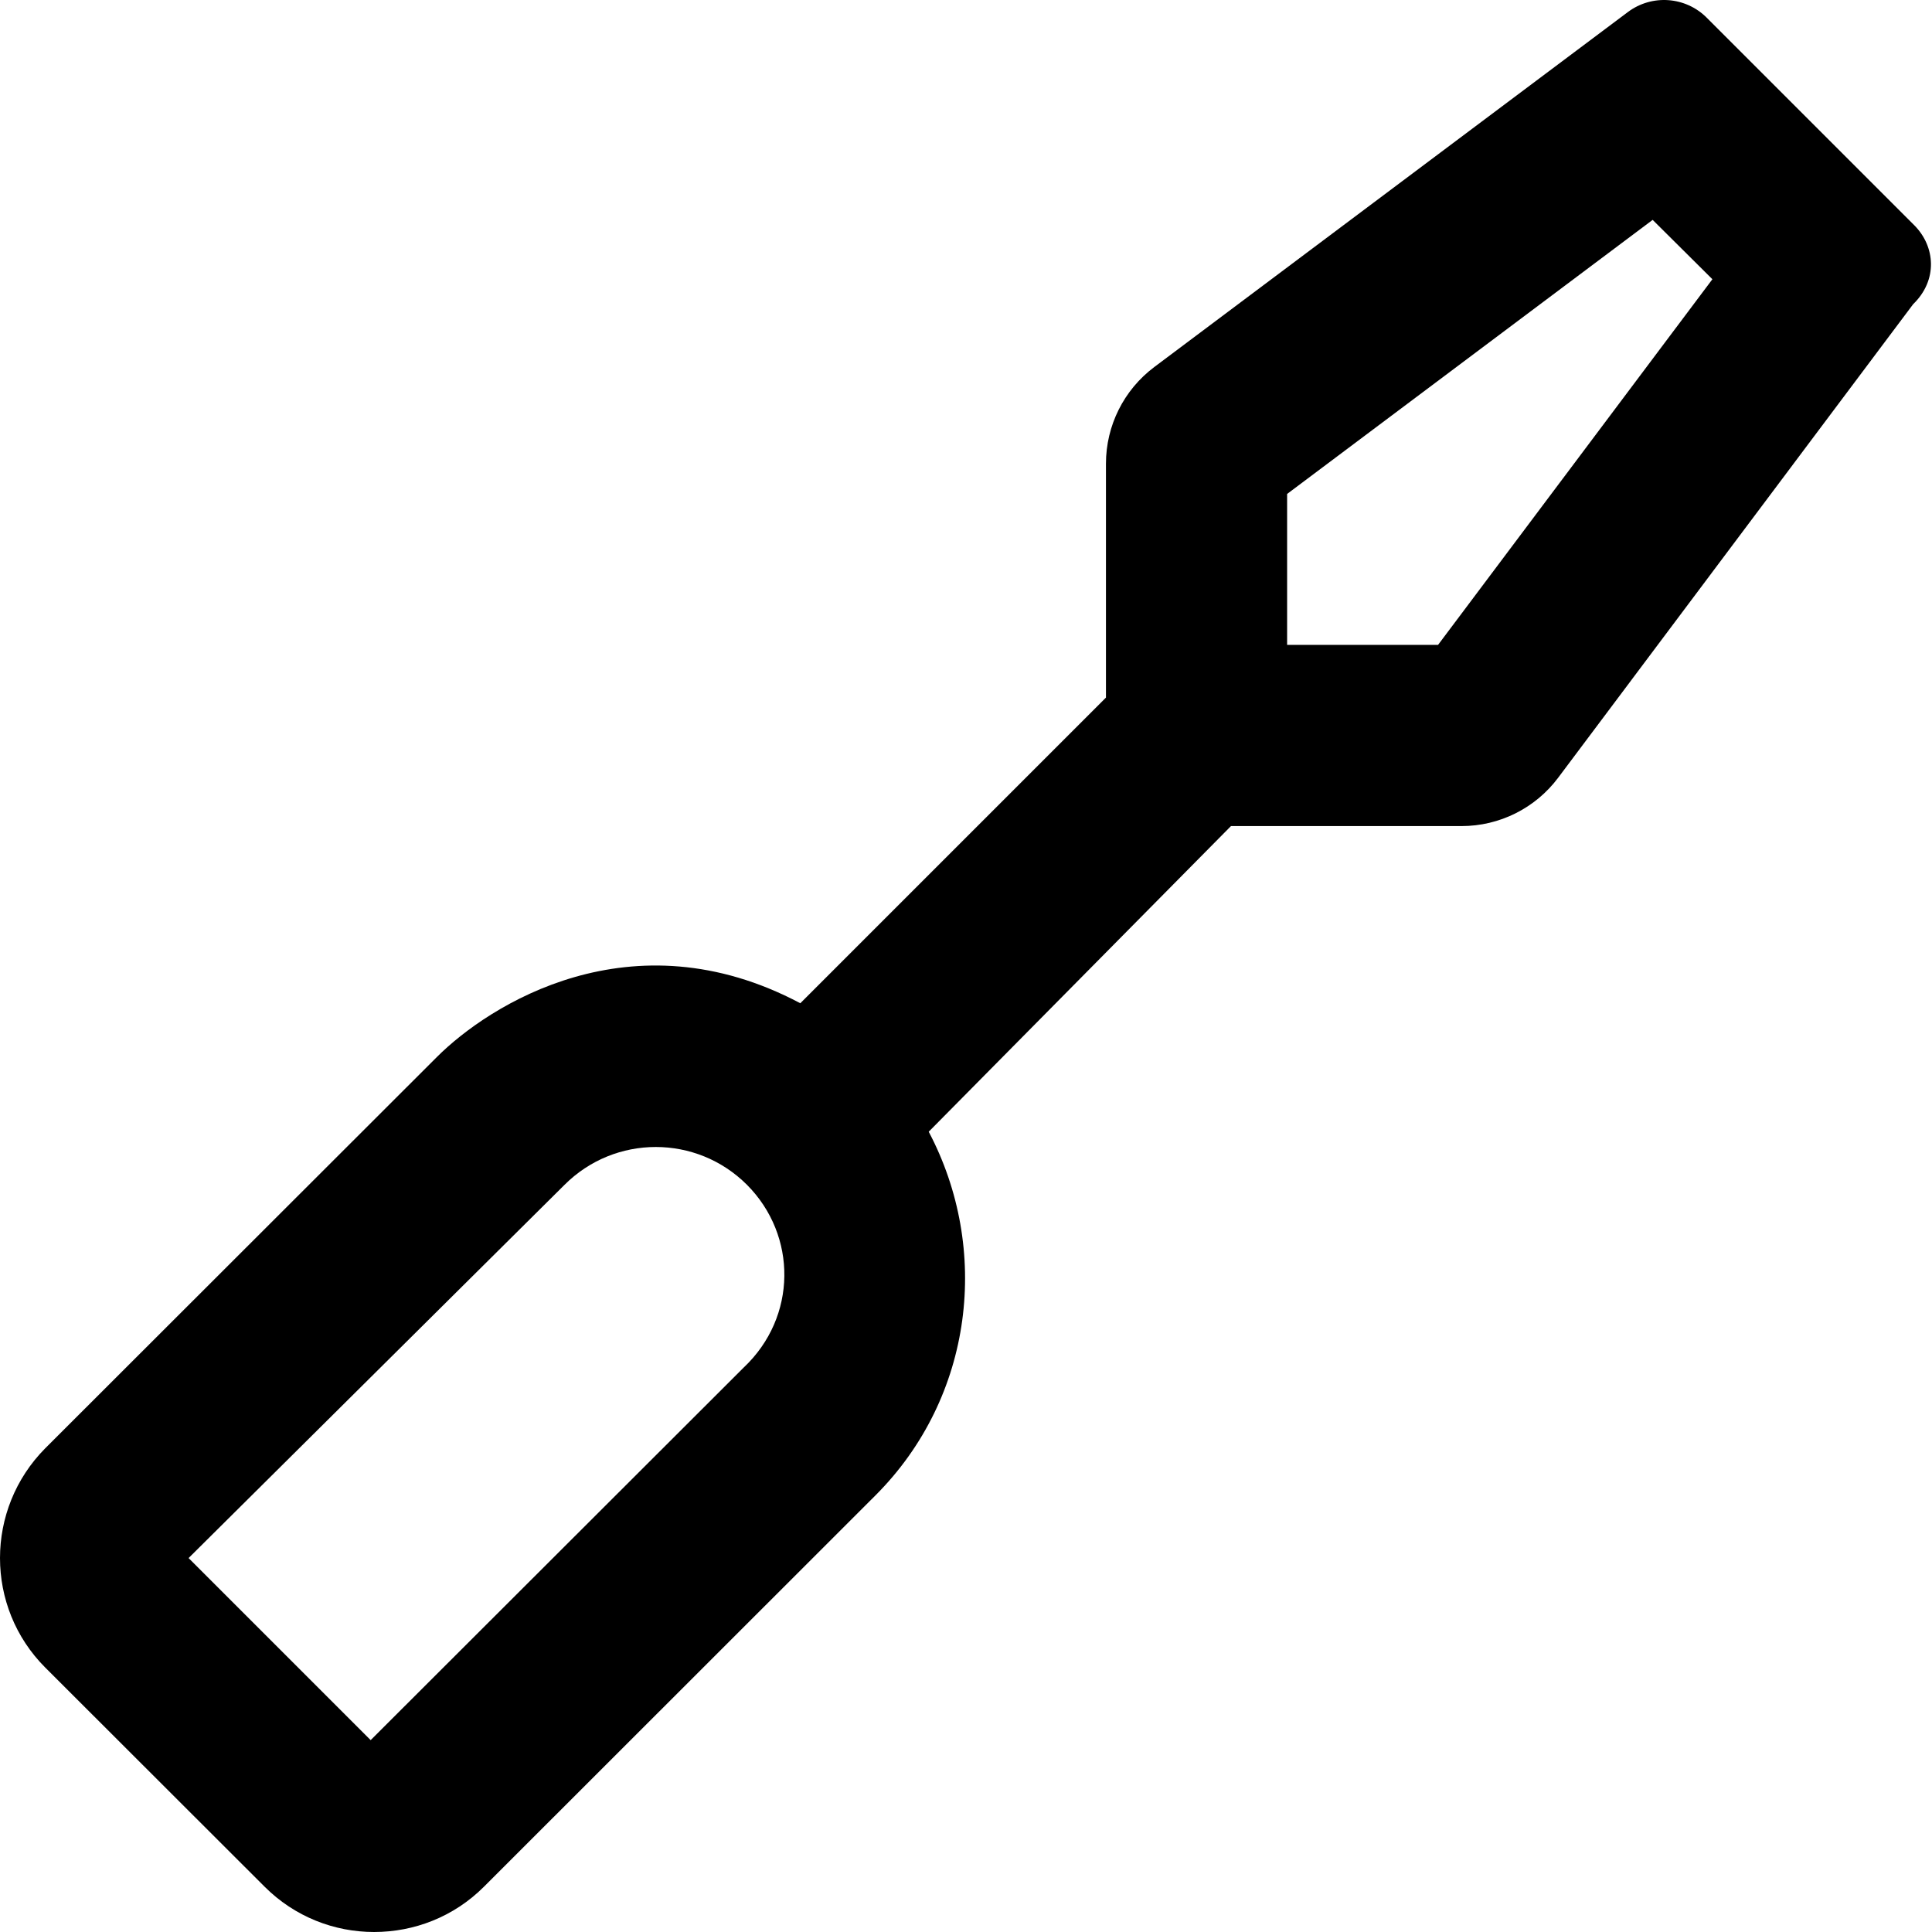 <svg xmlns="http://www.w3.org/2000/svg" viewBox="0 0 512 512"><!--! Font Awesome Pro 6.1.2 by @fontawesome - https://fontawesome.com License - https://fontawesome.com/license (Commercial License) Copyright 2022 Fonticons, Inc. --><path d="M507.3 59.69l-55-55c-5.629-5.633-14.54-6.266-20.91-1.488l-125.5 94.07c-8.059 6.047-12.8 15.53-12.8 25.6v62l-81 81C167.3 242.1 129.5 266.4 115.8 280.1L12 383.8c-16 16.12-16 42.13 0 58.13L70.13 500c8 8 18.5 12 29 12c10.62 0 21.12-4 29.12-12L232 396.3c26.12-26.12 30.5-65.38 14.12-96.38l80.1-81h61.1c10.07 0 19.56-4.742 25.6-12.8l94.08-125.5C513.6 74.23 512.9 65.32 507.3 59.69zM197.1 362.4l-98.87 98.75l-48.25-48.25L149.6 314c13.38-13.38 35-13.38 48.37 0C211.3 327.4 211.3 349 197.1 362.4zM381.1 170.9h-40v-40l96.87-72.63L453.8 74L381.1 170.9z"/></svg>